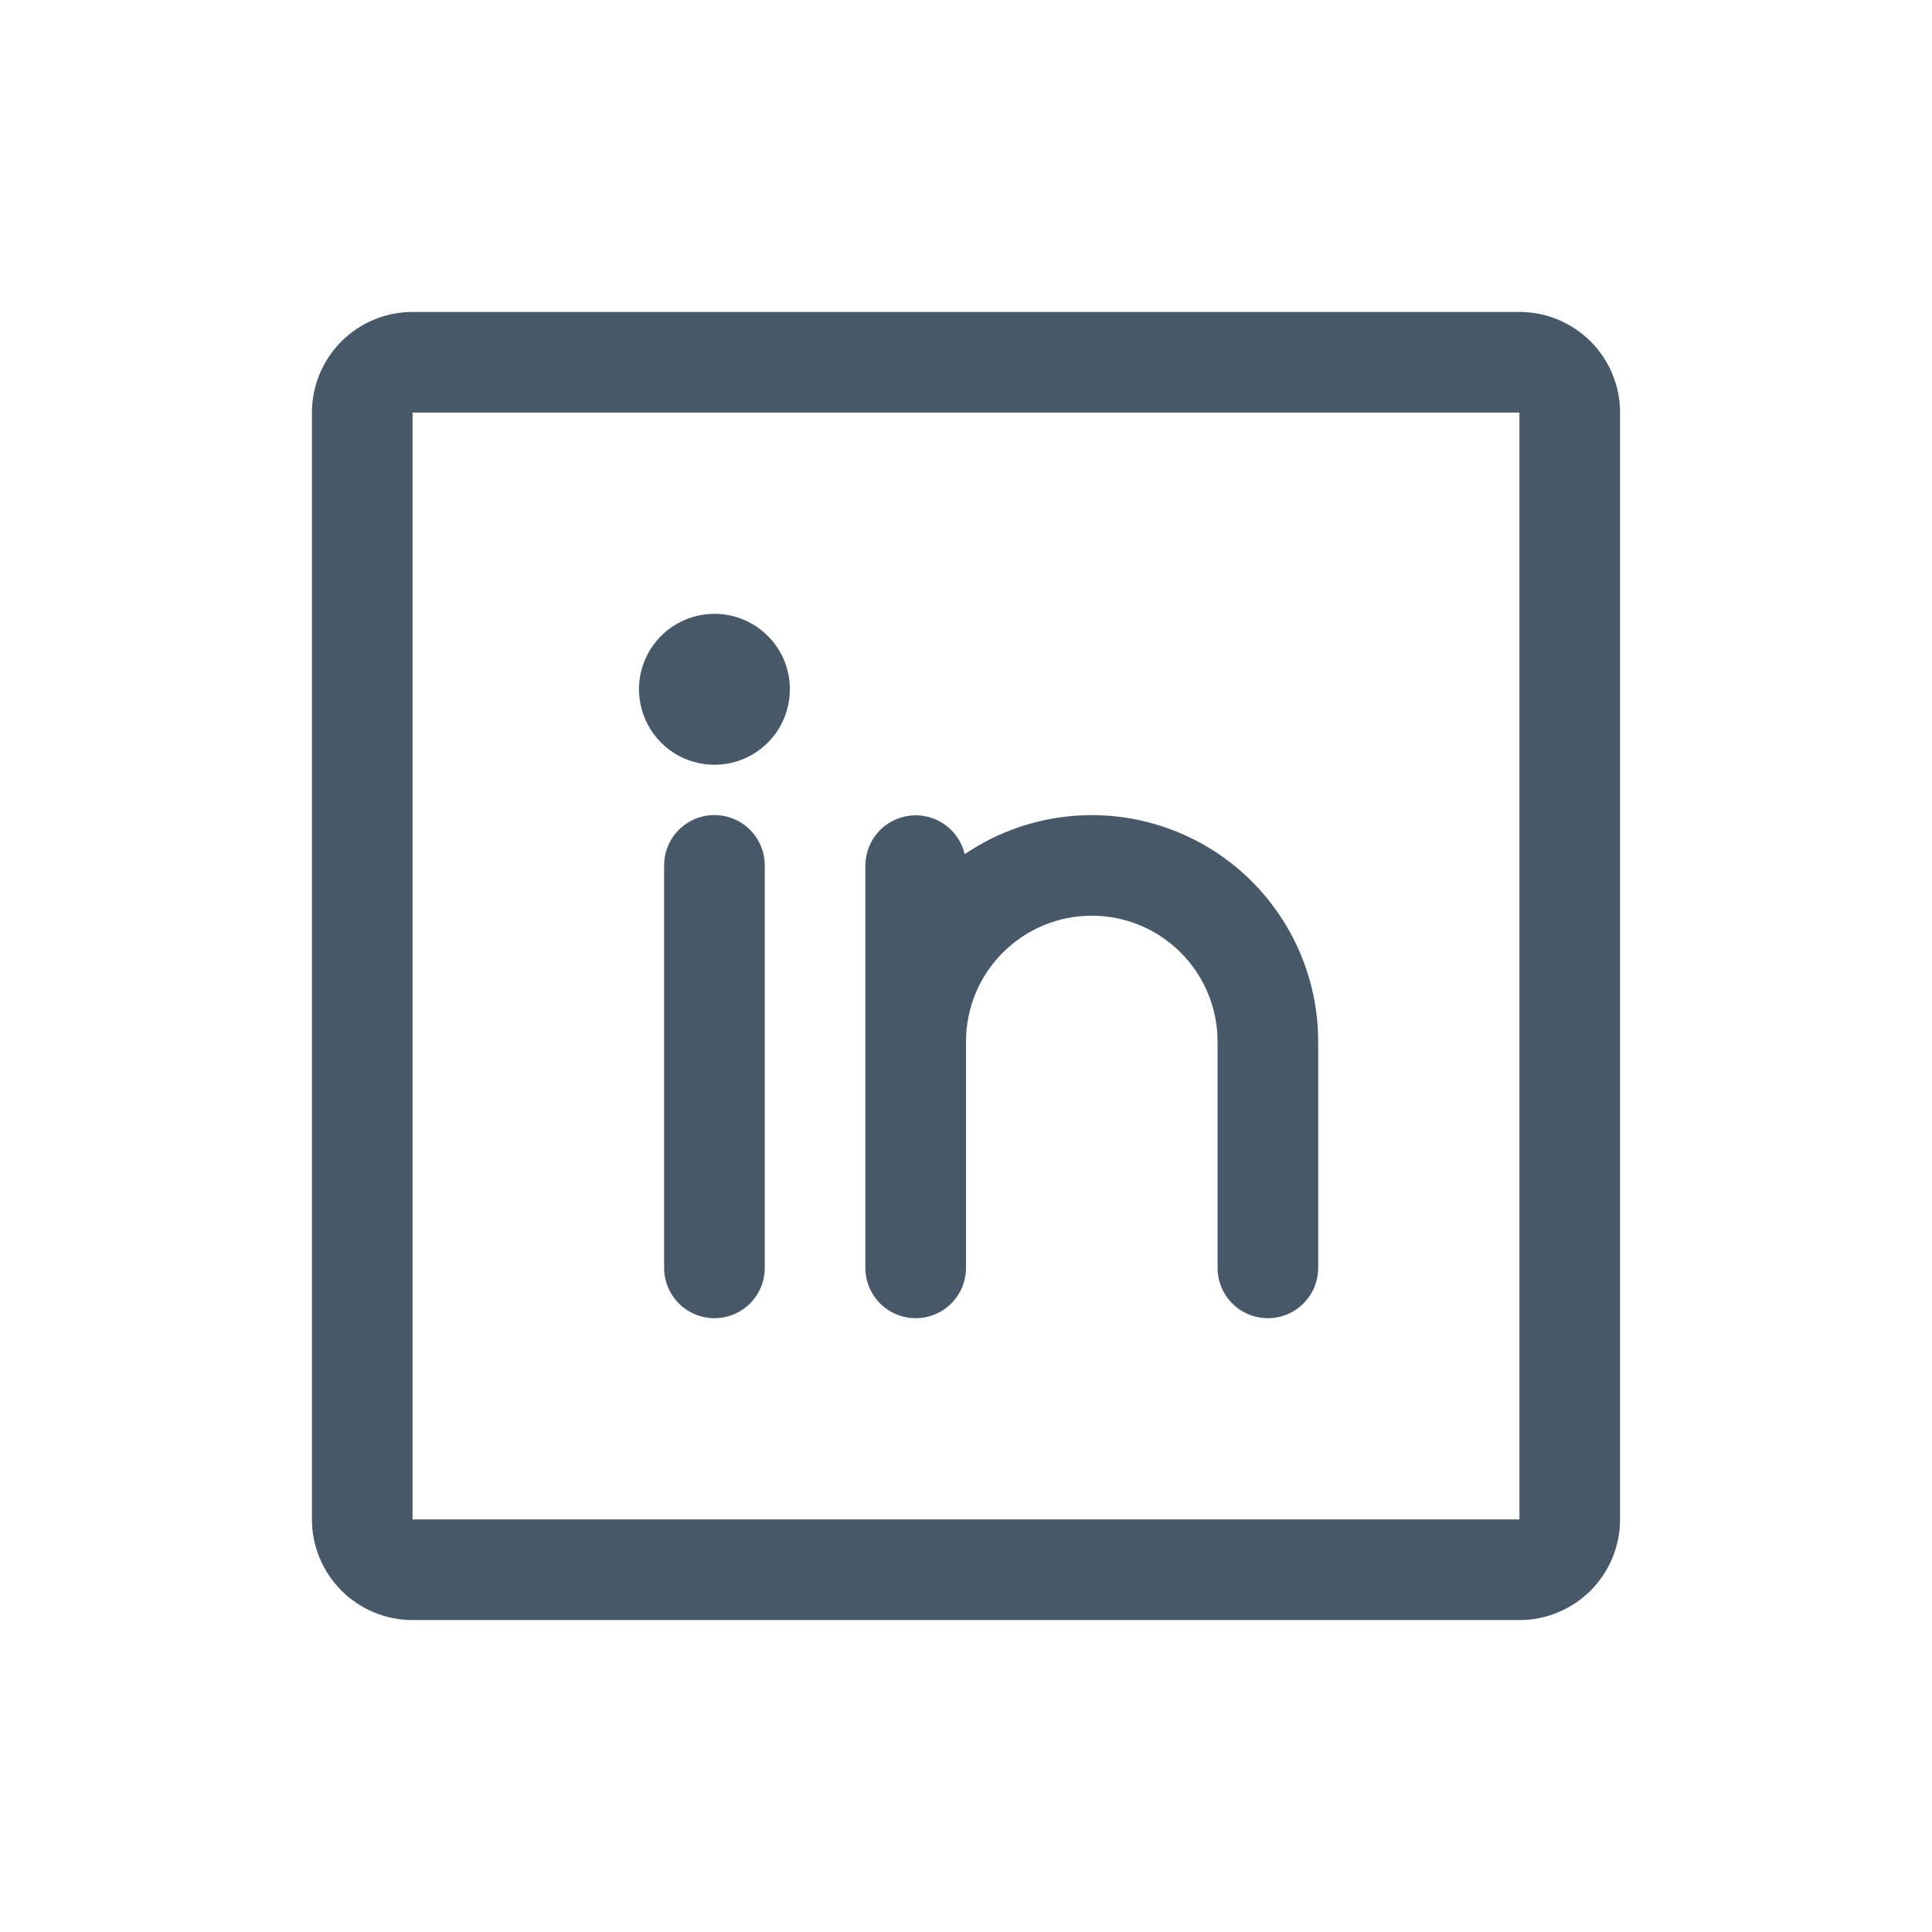 <svg width="24" height="24" viewBox="0 0 24 24" fill="none" xmlns="http://www.w3.org/2000/svg">
<path d="M18.875 3.875H5.125C4.793 3.875 4.476 4.007 4.241 4.241C4.007 4.476 3.875 4.793 3.875 5.125V18.875C3.875 19.206 4.007 19.524 4.241 19.759C4.476 19.993 4.793 20.125 5.125 20.125H18.875C19.206 20.125 19.524 19.993 19.759 19.759C19.993 19.524 20.125 19.206 20.125 18.875V5.125C20.125 4.793 19.993 4.476 19.759 4.241C19.524 4.007 19.206 3.875 18.875 3.875ZM18.875 18.875H5.125V5.125H18.875V18.875ZM9.5 10.75V15.75C9.5 15.916 9.434 16.075 9.317 16.192C9.2 16.309 9.041 16.375 8.875 16.375C8.709 16.375 8.55 16.309 8.433 16.192C8.316 16.075 8.25 15.916 8.25 15.75V10.75C8.25 10.584 8.316 10.425 8.433 10.308C8.55 10.191 8.709 10.125 8.875 10.125C9.041 10.125 9.2 10.191 9.317 10.308C9.434 10.425 9.5 10.584 9.5 10.75ZM16.375 12.938V15.75C16.375 15.916 16.309 16.075 16.192 16.192C16.075 16.309 15.916 16.375 15.75 16.375C15.584 16.375 15.425 16.309 15.308 16.192C15.191 16.075 15.125 15.916 15.125 15.75V12.938C15.125 12.523 14.96 12.126 14.667 11.833C14.374 11.54 13.977 11.375 13.562 11.375C13.148 11.375 12.751 11.54 12.458 11.833C12.165 12.126 12 12.523 12 12.938V15.75C12 15.916 11.934 16.075 11.817 16.192C11.7 16.309 11.541 16.375 11.375 16.375C11.209 16.375 11.05 16.309 10.933 16.192C10.816 16.075 10.75 15.916 10.75 15.75V10.75C10.751 10.597 10.808 10.449 10.91 10.335C11.012 10.222 11.153 10.149 11.305 10.132C11.457 10.115 11.61 10.154 11.735 10.242C11.86 10.331 11.949 10.462 11.984 10.611C12.406 10.324 12.899 10.158 13.409 10.13C13.92 10.102 14.428 10.214 14.879 10.453C15.331 10.692 15.708 11.05 15.972 11.488C16.235 11.925 16.375 12.427 16.375 12.938ZM9.812 8.562C9.812 8.748 9.758 8.929 9.655 9.083C9.551 9.238 9.405 9.358 9.234 9.429C9.062 9.5 8.874 9.518 8.692 9.482C8.51 9.446 8.343 9.357 8.212 9.225C8.081 9.094 7.992 8.927 7.956 8.745C7.919 8.564 7.938 8.375 8.009 8.204C8.08 8.032 8.2 7.886 8.354 7.783C8.508 7.68 8.69 7.625 8.875 7.625C9.124 7.625 9.362 7.724 9.538 7.9C9.714 8.075 9.812 8.314 9.812 8.562Z" fill="#475869"/>
</svg>
